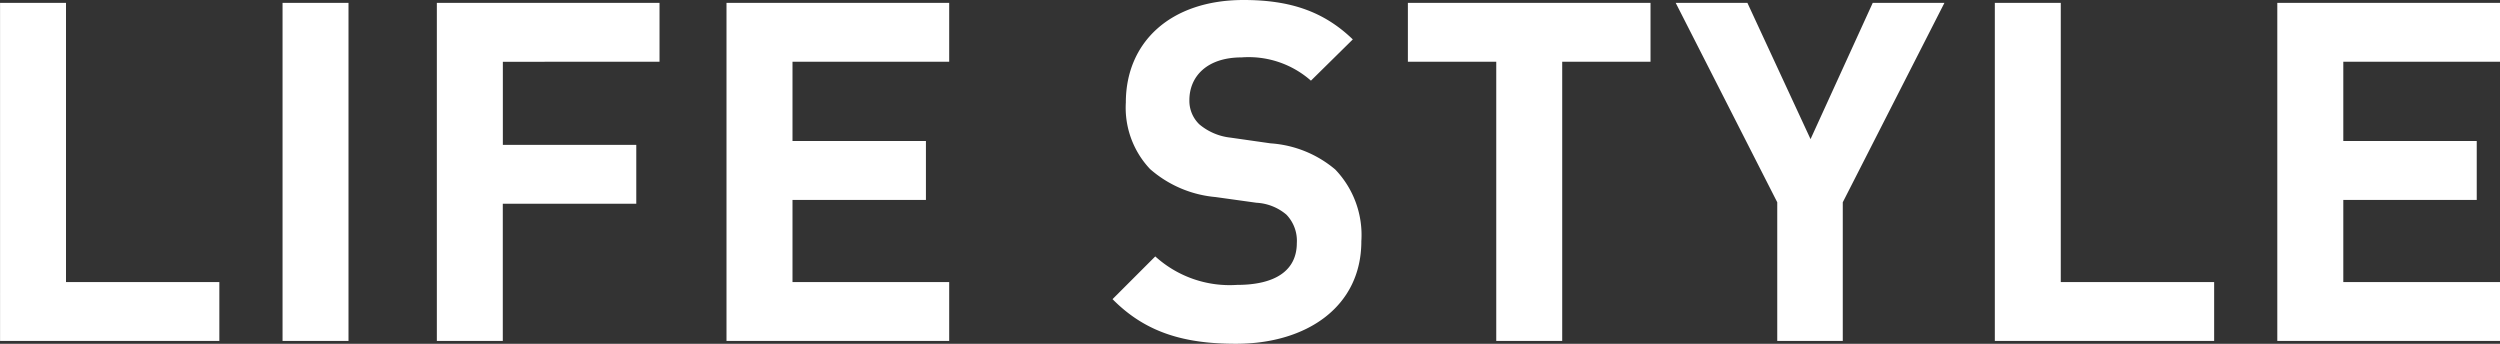 <svg xmlns="http://www.w3.org/2000/svg" width="189.54" height="26.064" viewBox="0 0 189.54 26.064"><rect x="0" y="0" width="189.54" height="26.064" fill="#333333" stroke="none"/><path d="M-77.6,0V-4.464H-89.226V-25.632h-5V0Zm9.792,0V-25.632h-5V0Zm23.58-21.168v-4.464H-61.11V0h5V-10.4H-45.99v-4.464H-56.106v-6.3ZM-22.266,0V-4.464h-11.88v-6.228H-24.03v-4.464H-34.146v-6.012h11.88v-4.464H-39.15V0ZM8.982-7.56A7.178,7.178,0,0,0,7-13a8.476,8.476,0,0,0-4.9-1.98l-3.024-.432a4.408,4.408,0,0,1-2.376-1.008,2.474,2.474,0,0,1-.756-1.836c0-1.764,1.3-3.24,3.96-3.24a7.133,7.133,0,0,1,5.256,1.764L8.334-22.86c-2.2-2.124-4.752-2.988-8.28-2.988-5.544,0-8.928,3.2-8.928,7.776a6.773,6.773,0,0,0,1.836,5.04A8.694,8.694,0,0,0-2.07-10.908l3.1.432a3.818,3.818,0,0,1,2.268.9,2.854,2.854,0,0,1,.792,2.16C4.086-5.364,2.5-4.248-.45-4.248a8.39,8.39,0,0,1-6.192-2.16l-3.24,3.24C-7.362-.612-4.41.216-.522.216,4.842.216,8.982-2.592,8.982-7.56ZM30.906-21.168v-4.464H12.51v4.464h6.7V0h5V-21.168ZM53.19-25.632H47.754L43.038-15.3,38.25-25.632H32.814l7.7,15.12V0h4.968V-10.512ZM73.638,0V-4.464H62.01V-25.632h-5V0ZM95.31,0V-4.464H83.43v-6.228H93.546v-4.464H83.43v-6.012H95.31v-4.464H78.426V0Z" transform="translate(94.23 25.848)" fill="#fff"/></svg>